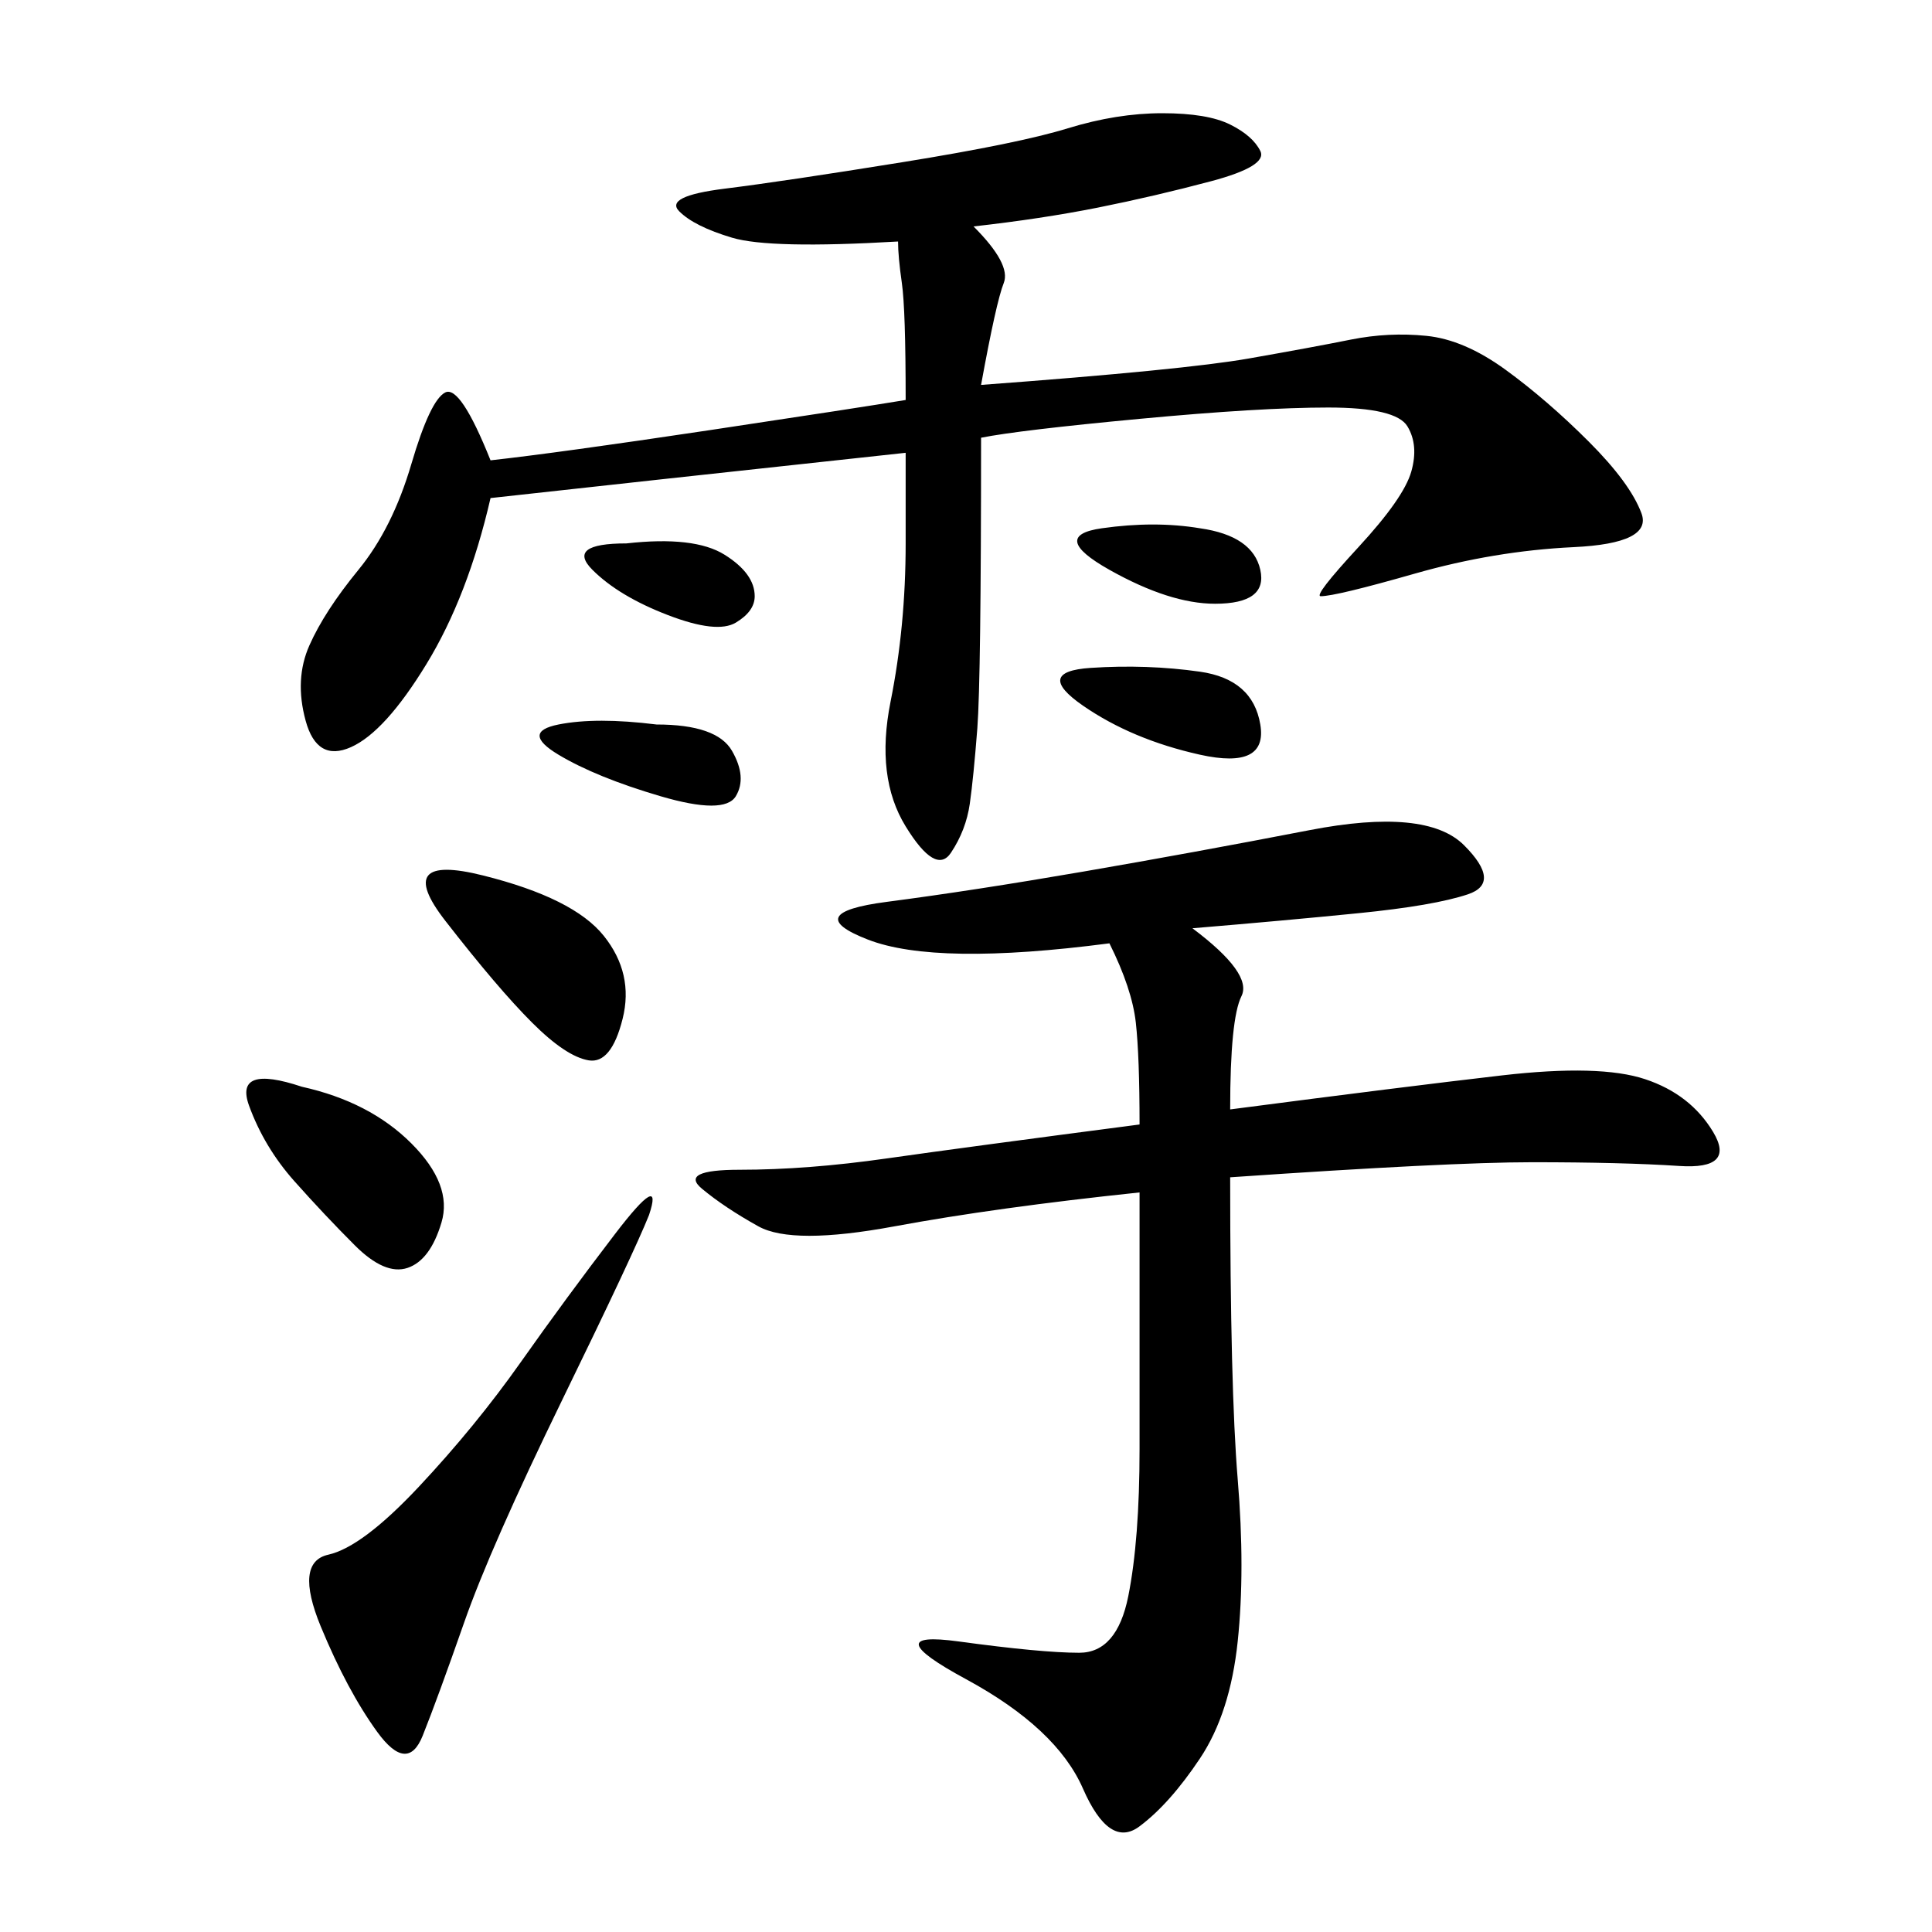 <svg xmlns="http://www.w3.org/2000/svg" xmlns:xlink="http://www.w3.org/1999/xlink" width="300" height="300"><path d="M185.16 144.14Q194.53 151.17 192.77 154.69Q191.02 158.20 191.02 172.27L191.02 172.27Q217.97 168.75 233.20 166.99Q248.44 165.23 255.47 167.58Q262.50 169.92 266.02 175.78Q269.53 181.64 260.74 181.05Q251.95 180.47 237.89 180.47L237.89 180.47Q225 180.47 191.02 182.81L191.02 182.81Q191.02 215.63 192.19 229.69Q193.36 243.75 192.19 254.88Q191.02 266.02 186.33 273.05Q181.64 280.08 176.95 283.59Q172.27 287.11 168.16 277.73Q164.06 268.36 150 260.74Q135.94 253.13 148.83 254.88Q161.72 256.64 167.58 256.64L167.58 256.64Q173.44 256.64 175.20 247.85Q176.95 239.06 176.95 225L176.95 225L176.95 185.16Q154.69 187.50 138.87 190.43Q123.05 193.36 117.77 190.43Q112.50 187.50 108.98 184.57Q105.47 181.64 114.84 181.64L114.84 181.64Q125.39 181.64 137.70 179.88Q150 178.13 176.95 174.61L176.95 174.61Q176.95 164.06 176.37 158.79Q175.78 153.52 172.27 146.48L172.27 146.48Q145.31 150 134.77 145.90Q124.22 141.80 137.70 140.04Q151.17 138.28 168.16 135.35Q185.16 132.42 203.32 128.91Q221.48 125.39 227.34 131.25Q233.20 137.11 227.93 138.87Q222.66 140.63 210.94 141.80Q199.22 142.97 185.16 144.14L185.16 144.14ZM140.63 70.31Q97.27 75 76.17 77.34L76.17 77.34Q72.66 92.58 66.21 103.13Q59.77 113.67 54.49 116.02Q49.22 118.36 47.46 111.91Q45.70 105.47 48.05 100.20Q50.39 94.92 55.66 88.48Q60.94 82.03 63.87 72.07Q66.80 62.11 69.14 60.94Q71.48 59.77 76.17 71.48L76.17 71.48Q86.72 70.31 110.16 66.80Q133.59 63.28 140.63 62.11L140.63 62.11Q140.63 48.05 140.04 43.95Q139.45 39.84 139.45 37.50L139.45 37.50Q119.53 38.67 113.67 36.91Q107.81 35.16 105.47 32.81Q103.13 30.47 112.50 29.30Q121.88 28.13 140.04 25.20Q158.20 22.27 165.82 19.92Q173.44 17.58 180.47 17.58L180.47 17.58Q187.50 17.58 191.02 19.34Q194.53 21.09 195.70 23.44Q196.88 25.78 188.09 28.13Q179.30 30.47 170.51 32.23Q161.72 33.98 151.17 35.16L151.17 35.16Q157.03 41.02 155.86 43.95Q154.69 46.88 152.34 59.77L152.34 59.77Q183.98 57.42 193.95 55.66Q203.91 53.91 209.77 52.73Q215.63 51.56 221.48 52.15Q227.34 52.73 233.79 57.42Q240.23 62.11 246.68 68.55Q253.13 75 254.88 79.69Q256.64 84.38 244.34 84.96Q232.03 85.55 219.73 89.06Q207.42 92.58 205.08 92.58L205.08 92.58Q203.91 92.58 210.94 84.96Q217.97 77.34 219.14 73.24Q220.31 69.14 218.55 66.21Q216.80 63.28 206.25 63.28L206.25 63.28Q195.70 63.28 176.95 65.04Q158.20 66.80 152.34 67.97L152.34 67.97Q152.34 105.47 151.76 113.09Q151.17 120.70 150.59 124.80Q150 128.91 147.66 132.42Q145.31 135.94 140.63 128.32Q135.94 120.70 138.28 108.98Q140.63 97.27 140.63 84.38L140.63 84.38L140.63 70.31ZM100.78 188.67Q98.44 194.53 87.30 217.38Q76.17 240.23 72.07 251.95Q67.97 263.67 65.63 269.53Q63.28 275.39 58.59 268.95Q53.91 262.50 49.80 252.54Q45.70 242.58 50.98 241.41Q56.25 240.23 65.04 230.86Q73.83 221.48 80.86 211.52Q87.89 201.56 95.51 191.60Q103.13 181.64 100.78 188.67L100.78 188.67ZM46.88 168.75Q57.42 171.09 63.87 177.54Q70.31 183.98 68.55 189.84Q66.80 195.70 63.28 196.88Q59.77 198.05 55.08 193.36Q50.39 188.67 45.70 183.40Q41.02 178.13 38.67 171.68Q36.33 165.23 46.88 168.75L46.88 168.75ZM75 135.94Q89.06 139.45 93.75 145.31Q98.44 151.17 96.68 158.20Q94.92 165.23 91.41 164.65Q87.89 164.06 82.62 158.79Q77.34 153.52 69.14 142.97Q60.94 132.42 75 135.94L75 135.94ZM186.33 104.30Q194.53 105.47 195.70 112.50Q196.88 119.53 186.33 117.19Q175.78 114.84 168.16 109.57Q160.55 104.30 169.34 103.71Q178.13 103.13 186.33 104.30L186.33 104.30ZM101.95 112.50Q111.33 112.50 113.67 116.60Q116.02 120.70 114.26 123.63Q112.50 126.56 102.54 123.63Q92.58 120.70 86.72 117.19Q80.86 113.67 86.72 112.50Q92.58 111.33 101.95 112.50L101.95 112.50ZM186.33 82.03Q194.53 83.20 195.70 88.48Q196.88 93.75 188.67 93.75L188.67 93.75Q181.64 93.75 172.27 88.48Q162.89 83.20 171.09 82.03Q179.30 80.86 186.33 82.03L186.33 82.03ZM97.27 84.38Q107.81 83.20 112.50 86.13Q117.19 89.06 117.19 92.58L117.19 92.58Q117.19 94.92 114.26 96.68Q111.33 98.44 103.71 95.51Q96.09 92.58 91.99 88.48Q87.89 84.38 97.27 84.38L97.27 84.38Z"/></svg>